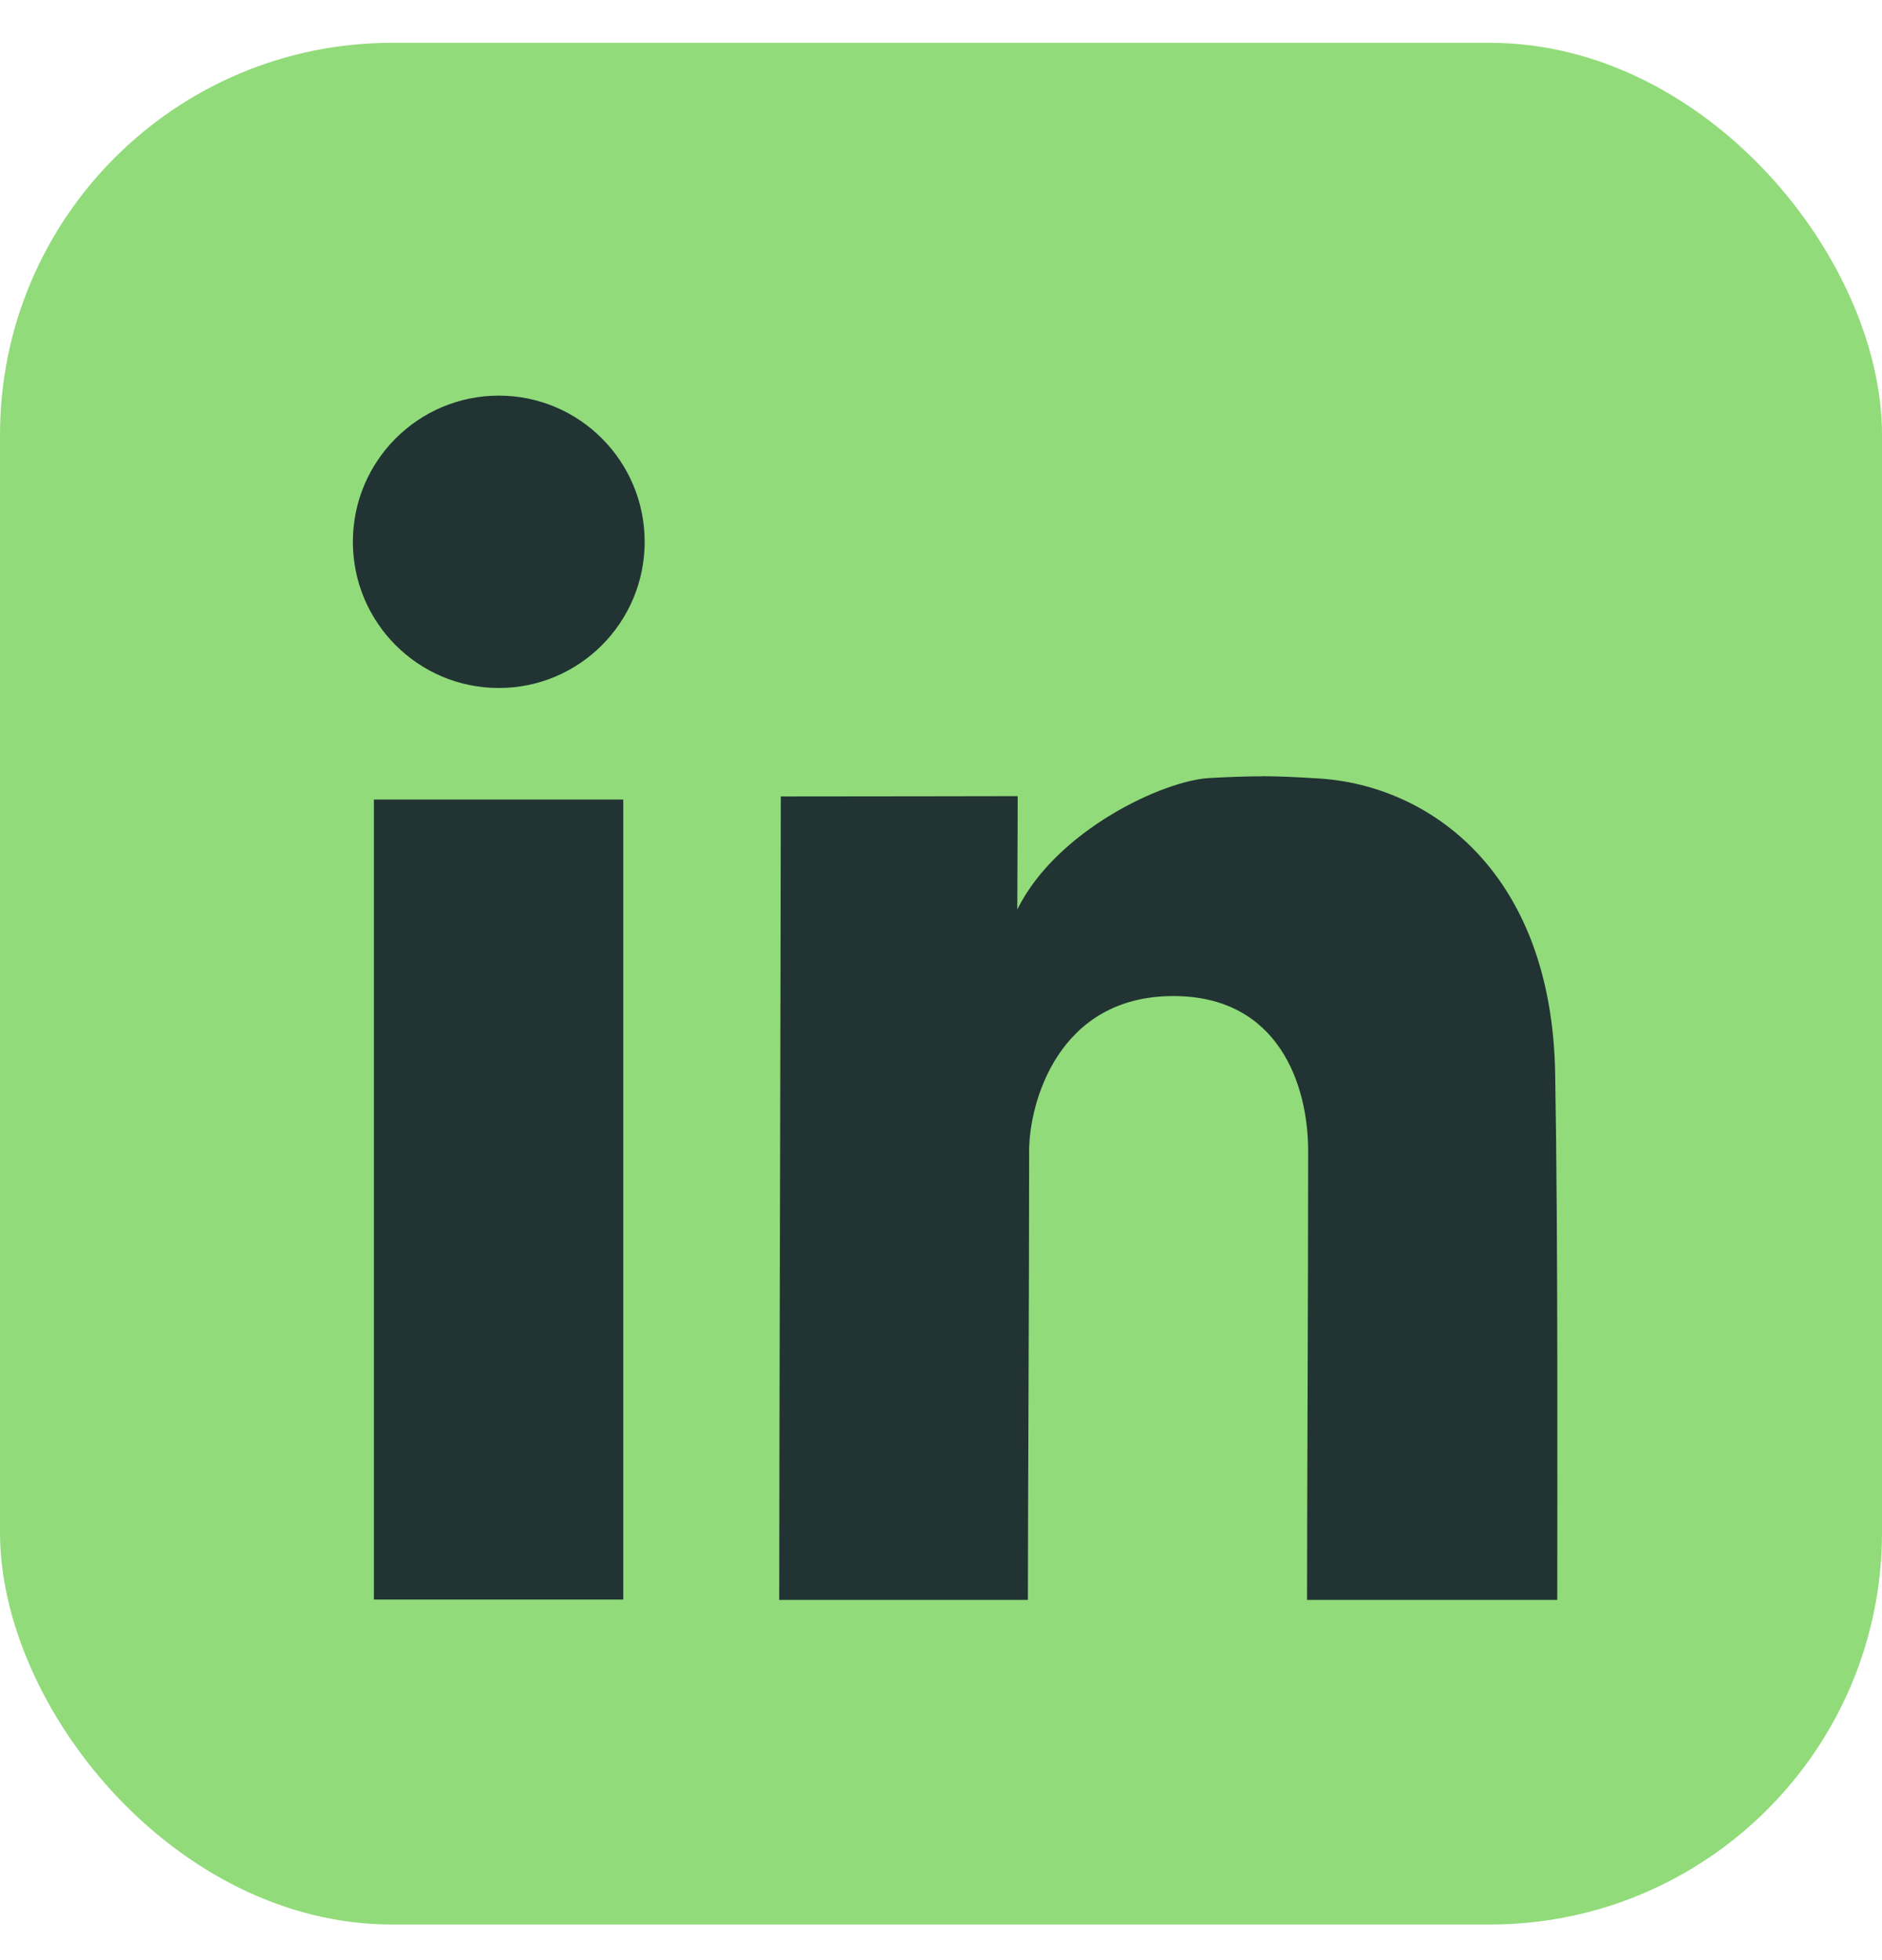 <svg width="24" height="25" viewBox="0 0 24 25" fill="none" xmlns="http://www.w3.org/2000/svg">
<rect y="0.546" width="24" height="24" rx="5" fill="#92DB7B"/>
<path d="M6.361 5.046C5.333 5.046 4.5 5.881 4.5 6.91C4.5 7.94 5.333 8.775 6.361 8.775C7.388 8.775 8.221 7.94 8.221 6.91C8.221 5.881 7.388 5.046 6.361 5.046ZM16.106 9.9V9.901C15.896 9.901 15.692 9.909 15.425 9.923C14.84 9.953 13.474 10.587 12.973 11.599C12.973 11.16 12.978 10.756 12.978 10.154C12.379 10.154 11.595 10.158 9.957 10.158C9.957 11.997 9.937 18.509 9.937 20.406H13.108C13.108 19.28 13.124 16.453 13.124 14.678C13.124 14.081 13.484 12.704 14.963 12.704C16.305 12.704 16.682 13.836 16.682 14.678C16.682 16.527 16.668 19.14 16.668 20.406H19.859C19.859 19.169 19.87 15.809 19.832 13.688C19.786 11.114 18.223 10.016 16.82 9.929C16.531 9.911 16.316 9.901 16.106 9.9V9.9ZM4.768 10.198V20.401H7.948V10.198H4.768Z" fill="#213433"/>
</svg>
